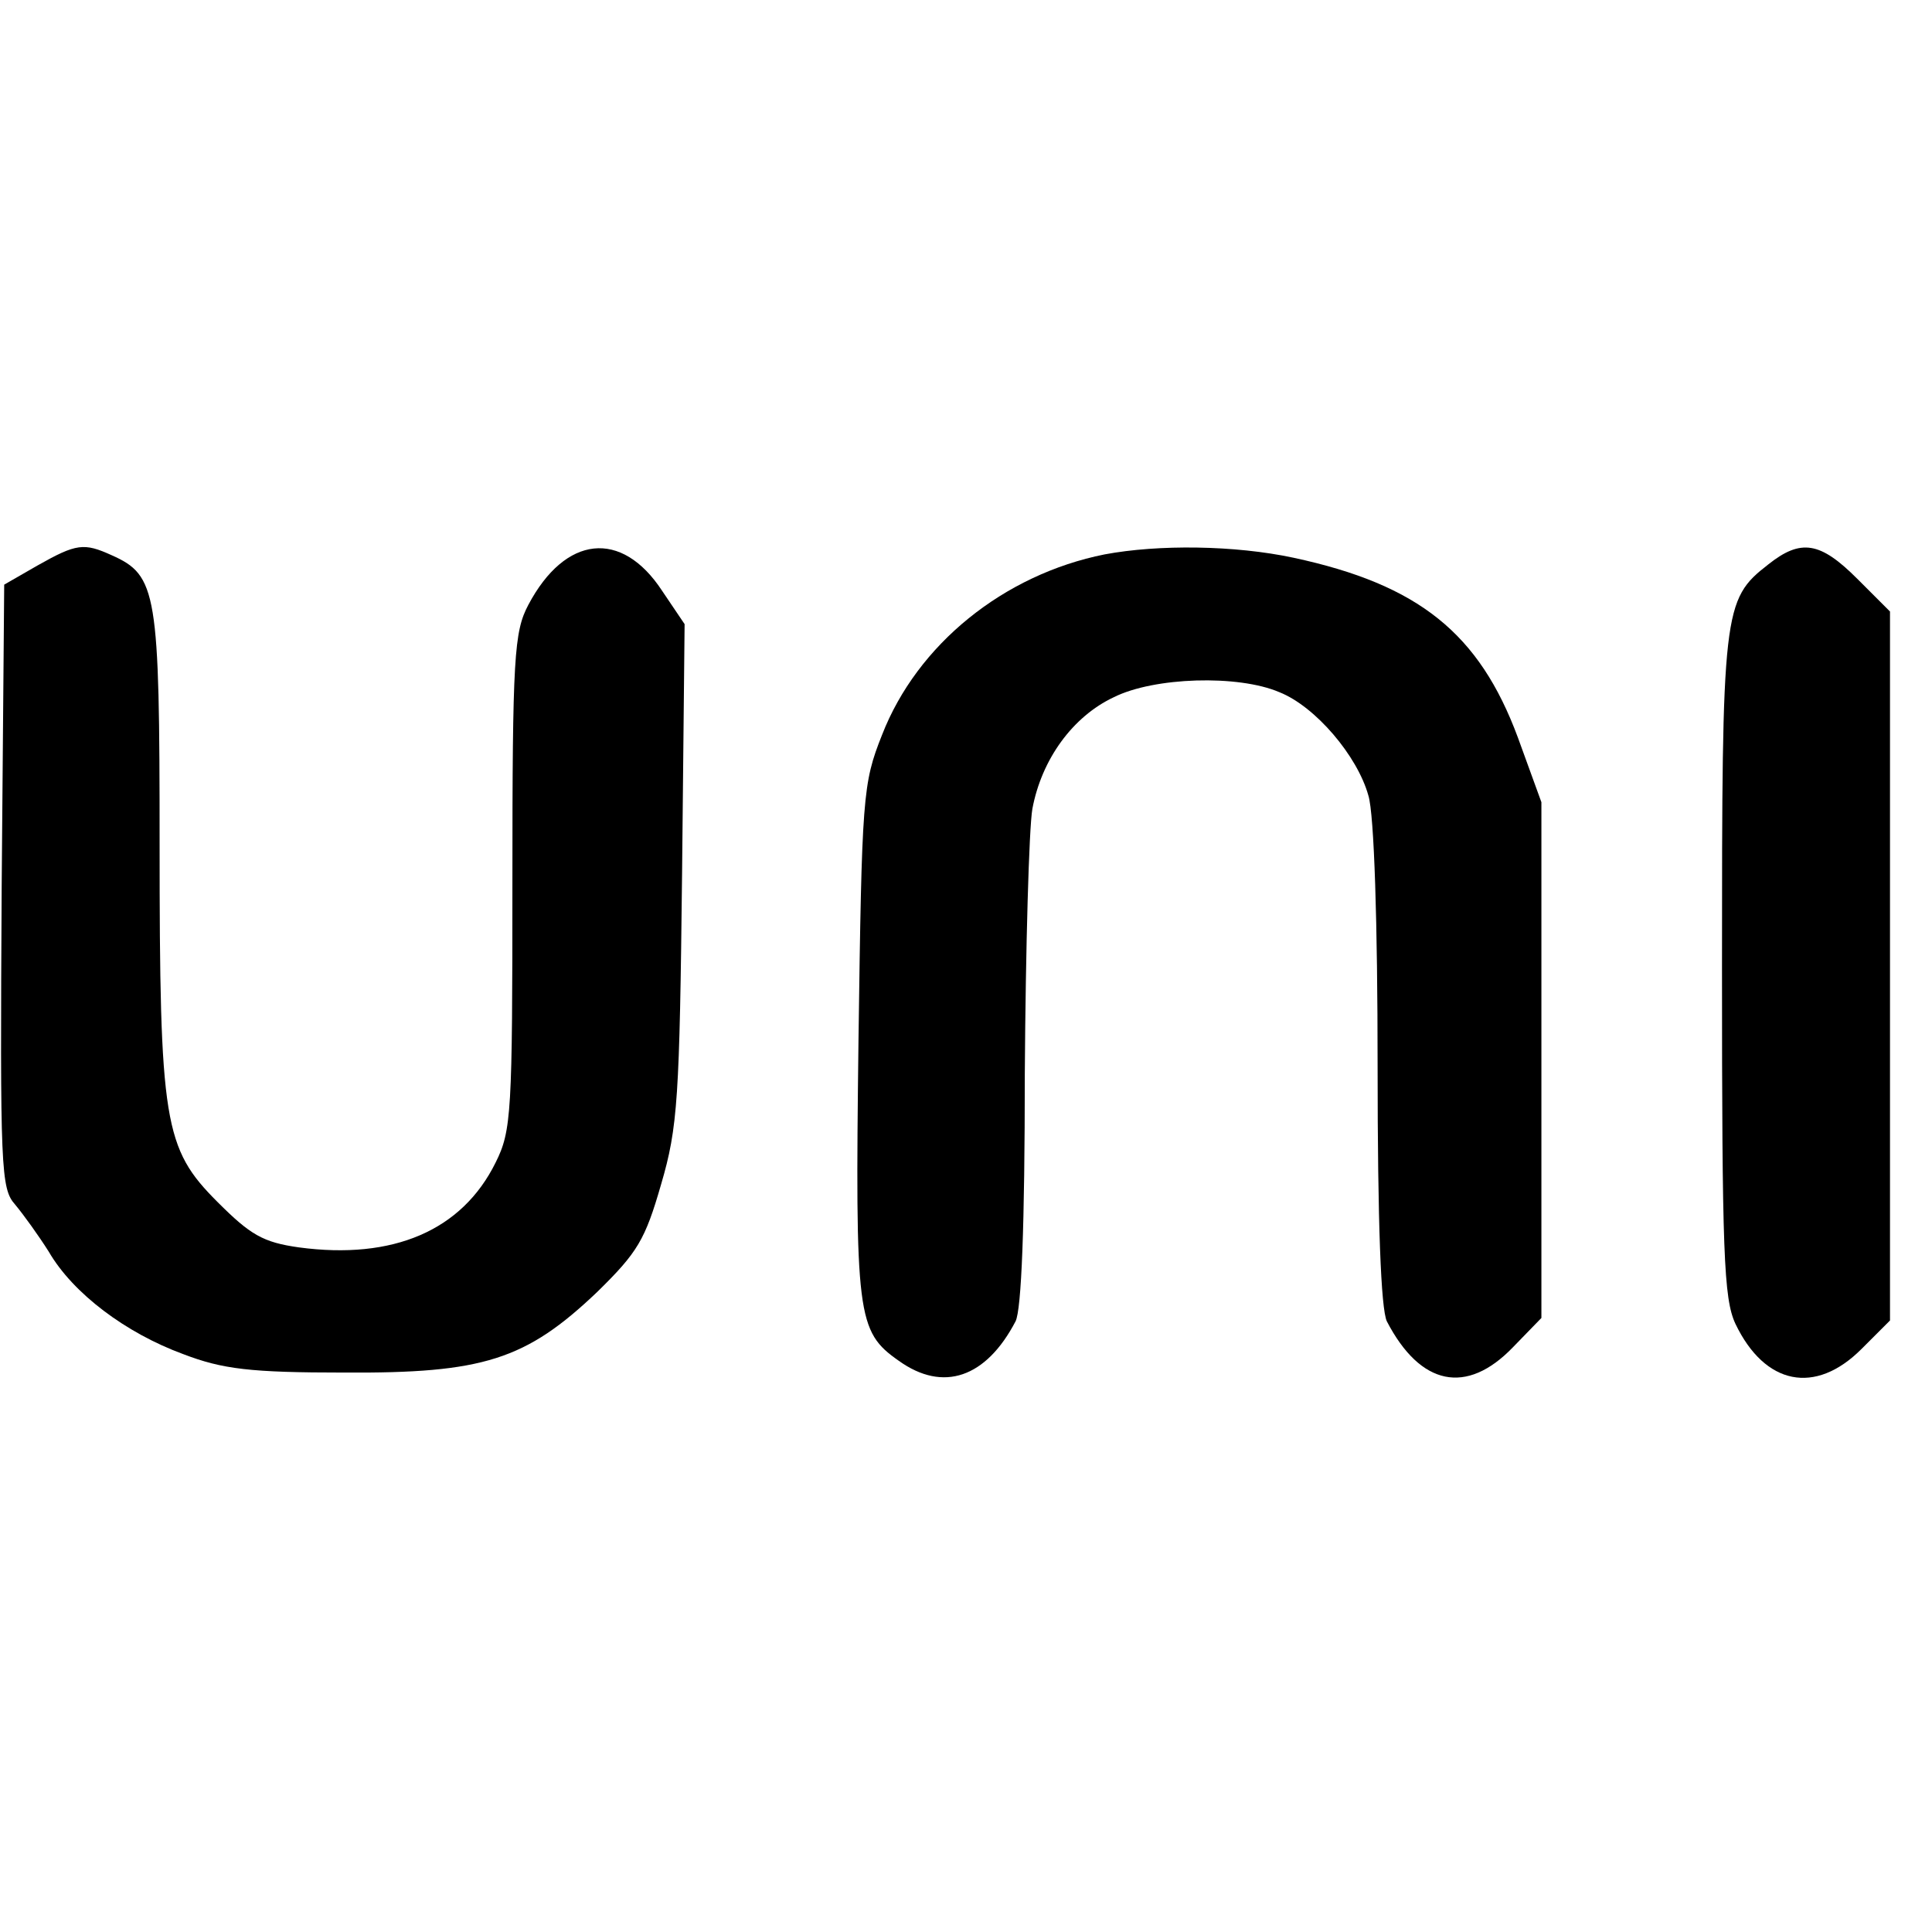 <?xml version="1.0" standalone="no"?>
<!DOCTYPE svg PUBLIC "-//W3C//DTD SVG 20010904//EN"
 "http://www.w3.org/TR/2001/REC-SVG-20010904/DTD/svg10.dtd">
<svg version="1.0" xmlns="http://www.w3.org/2000/svg"
 width="230pt" height="230pt" viewBox="0 0 230 230"
 preserveAspectRatio="xMidYMid meet">
<g transform="translate(0,230) scale(0.1,-0.1)"
fill="#000000" stroke="none">
<path d="M45 1627 l-40 -23 -3 -359 c-2 -337 -1 -360 16 -379 10 -12 28 -37
40 -56 29 -50 92 -97 160 -122 47 -18 80 -22 192 -22 165 -1 216 15 301 96 48
47 57 62 76 128 20 68 22 103 25 371 l3 296 -27 40 c-48 73 -115 66 -159 -17
-17 -32 -19 -62 -19 -329 0 -276 -1 -297 -20 -335 -40 -81 -122 -116 -234
-101 -43 6 -58 15 -97 54 -64 64 -69 94 -69 427 0 299 -3 319 -57 343 -33 15
-42 14 -88 -12z"/>
<path d="M1315 1640 c-120 -24 -223 -107 -265 -215 -23 -58 -24 -72 -28 -364
-4 -328 -2 -346 48 -381 53 -38 104 -20 139 47 7 14 11 113 11 295 1 150 5
292 9 315 11 59 48 110 97 133 48 24 148 27 197 6 43 -17 93 -76 106 -123 7
-22 11 -154 11 -321 0 -190 4 -290 11 -305 40 -77 95 -88 150 -31 l34 35 0
307 0 307 -28 77 c-46 124 -118 182 -267 214 -70 15 -161 16 -225 4z"/>
<path d="M2105 1628 c-54 -42 -55 -54 -55 -479 0 -341 2 -395 16 -425 35 -73
95 -85 150 -30 l34 34 0 422 0 422 -39 39 c-44 44 -67 48 -106 17z"/>
</g>
</svg>
